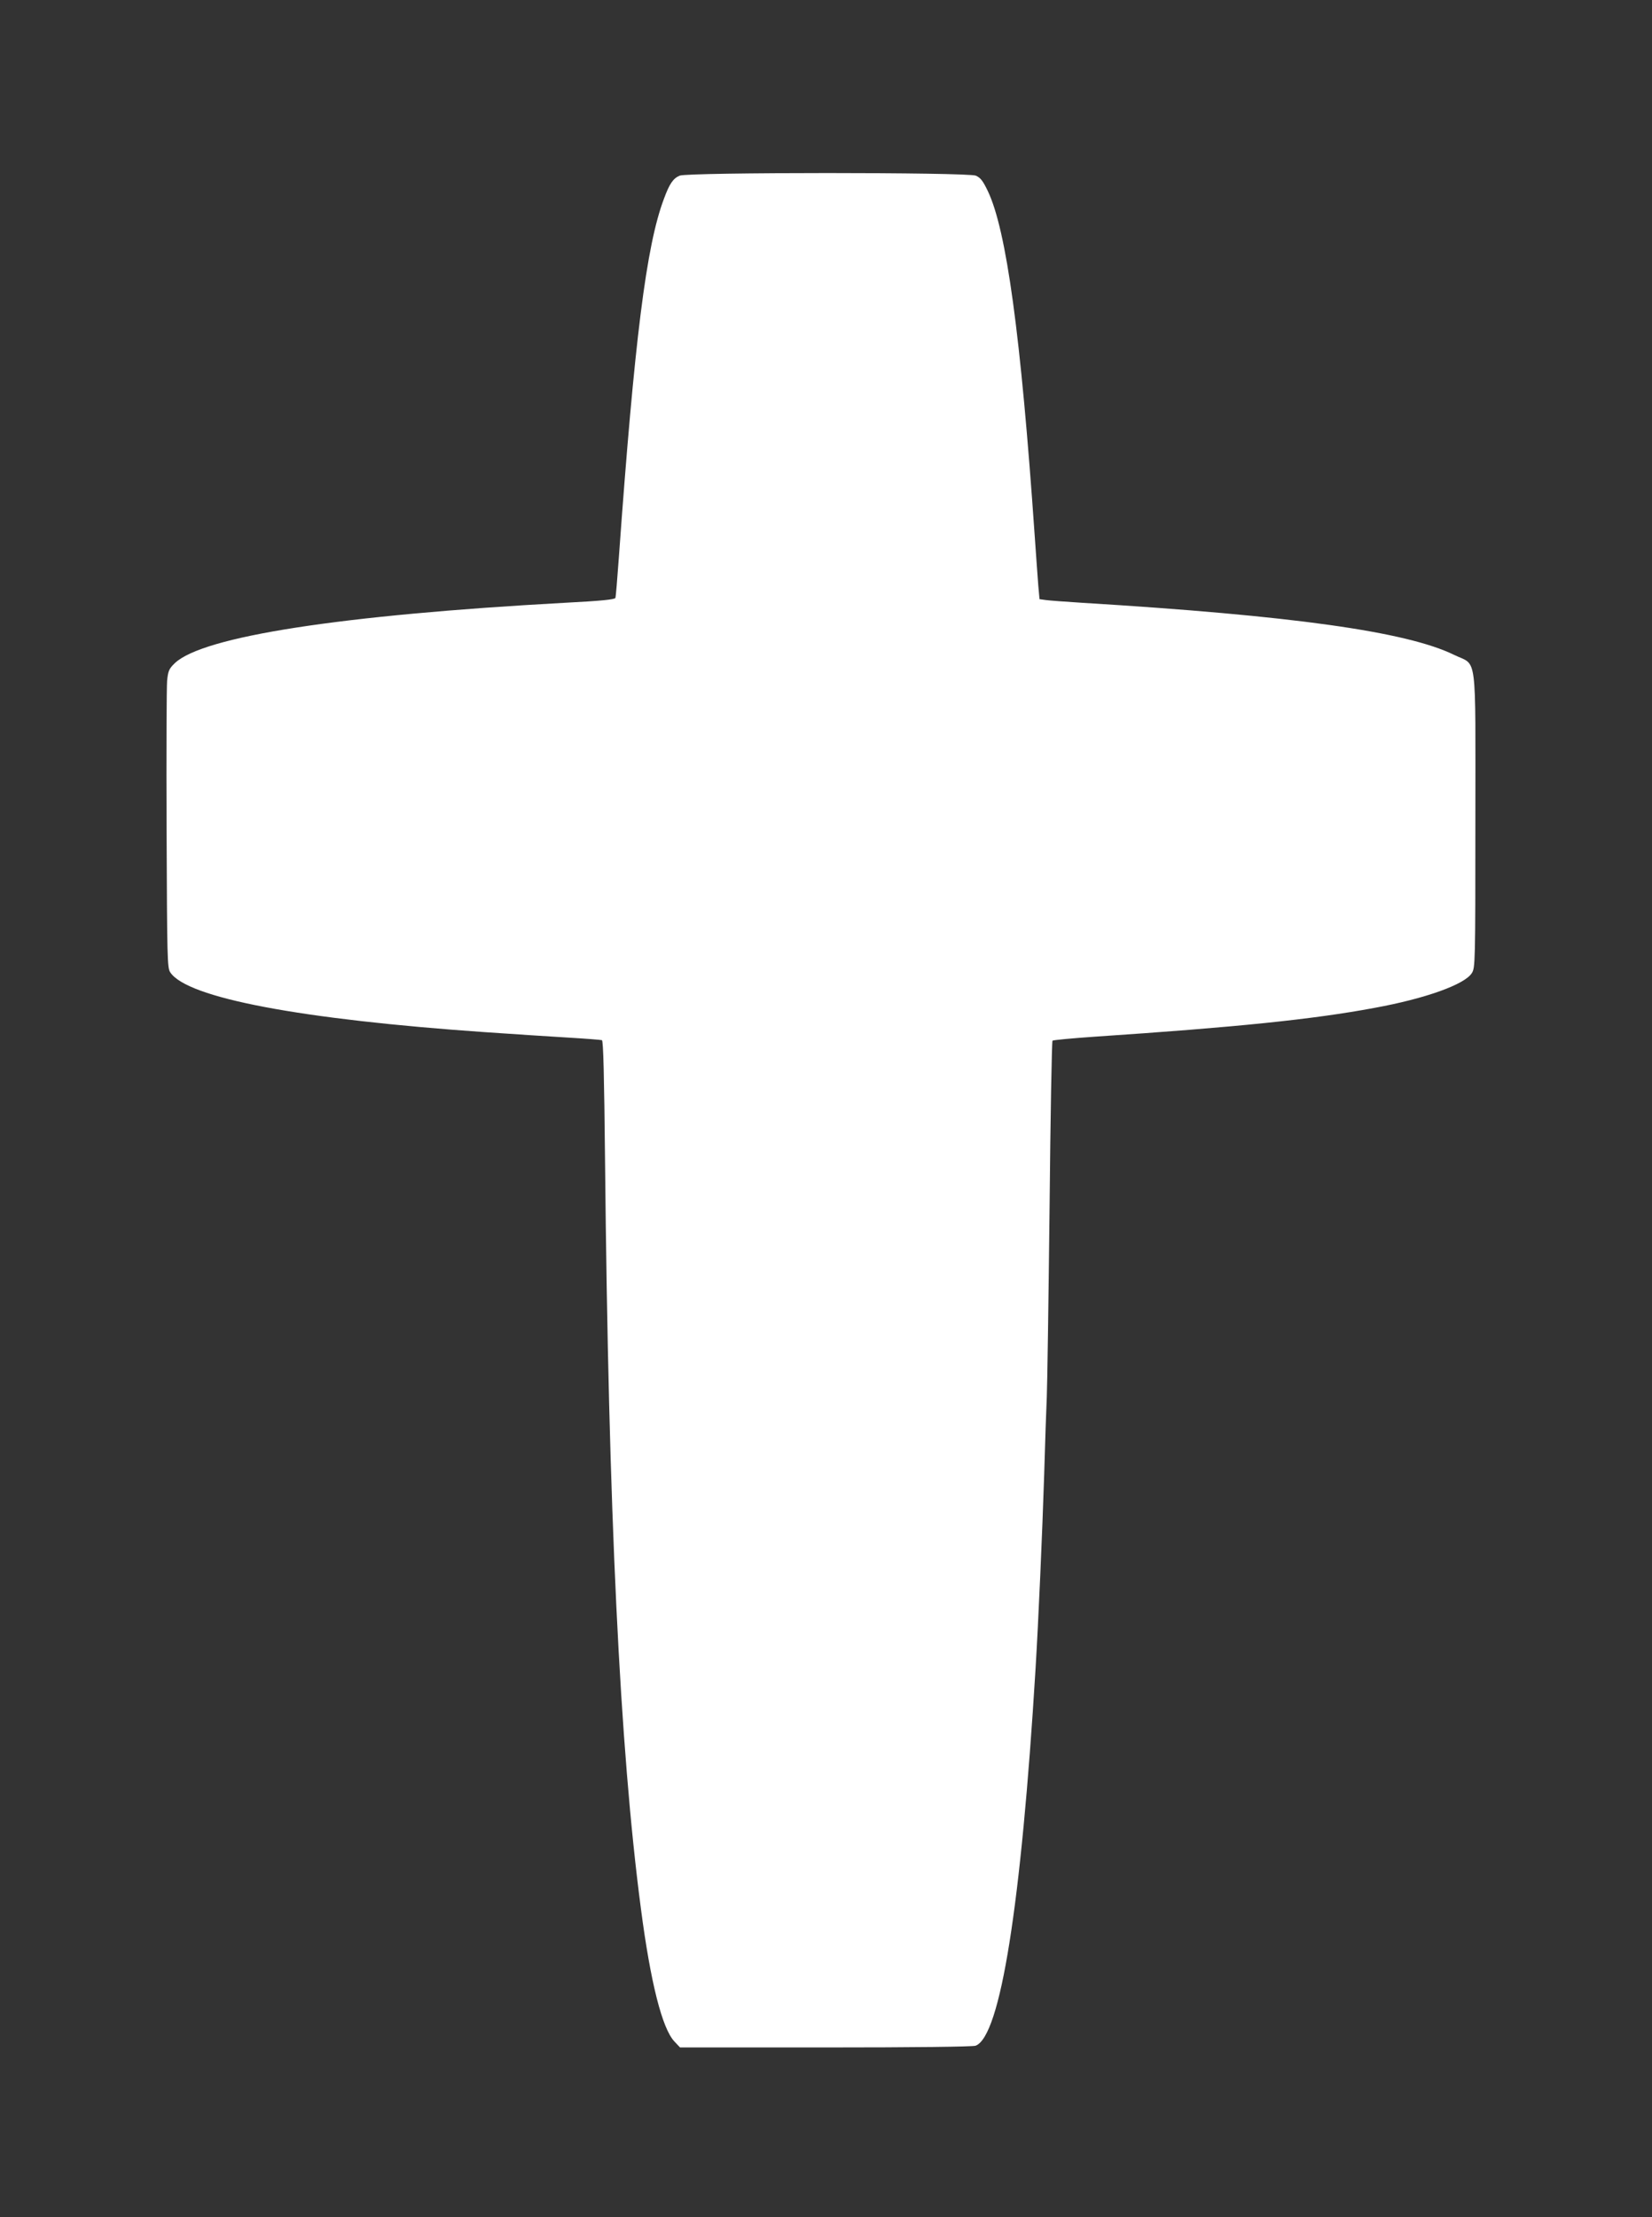 <?xml version="1.0" standalone="no"?>
<!DOCTYPE svg PUBLIC "-//W3C//DTD SVG 20010904//EN"
 "http://www.w3.org/TR/2001/REC-SVG-20010904/DTD/svg10.dtd">
<svg version="1.0" xmlns="http://www.w3.org/2000/svg"
 width="954pt" height="1280pt" viewBox="0 0 954 1280"
 preserveAspectRatio="xMidYMid meet">
<rect x="0" y="0" width="954" height="1280" fill="#333333" stroke="none"/>
<g transform="translate(0,1280) scale(0.1,-0.1)"
fill="#ffffff" stroke="none">
<path d="M3925 11786 c-38 -16 -59 -47 -91 -134 -102 -270 -170 -814 -260
-2067 -9 -126 -18 -233 -20 -237 -6 -9 -79 -17 -294 -28 -1292 -71 -2087 -194
-2250 -348 -34 -33 -39 -44 -45 -102 -3 -36 -5 -423 -3 -860 3 -744 4 -798 21
-823 96 -148 754 -272 1822 -346 160 -11 373 -25 475 -31 102 -6 190 -13 196
-15 8 -2 13 -202 18 -697 20 -2031 85 -3387 207 -4316 56 -429 123 -692 193
-767 l33 -35 841 0 c513 0 851 4 866 10 143 54 263 810 346 2175 17 281 39
780 50 1125 5 179 12 379 15 445 3 66 10 554 16 1085 5 531 13 968 17 972 4 4
113 14 242 23 822 55 1261 100 1615 166 297 54 525 136 565 202 19 31 20 57
20 882 0 991 13 888 -122 954 -275 135 -937 227 -2148 301 -96 6 -191 13 -211
16 l-36 5 -7 77 c-3 42 -13 174 -21 292 -80 1157 -163 1763 -271 1988 -29 60
-42 76 -69 88 -49 20 -1664 20 -1710 0z"/>
</g>
</svg>
